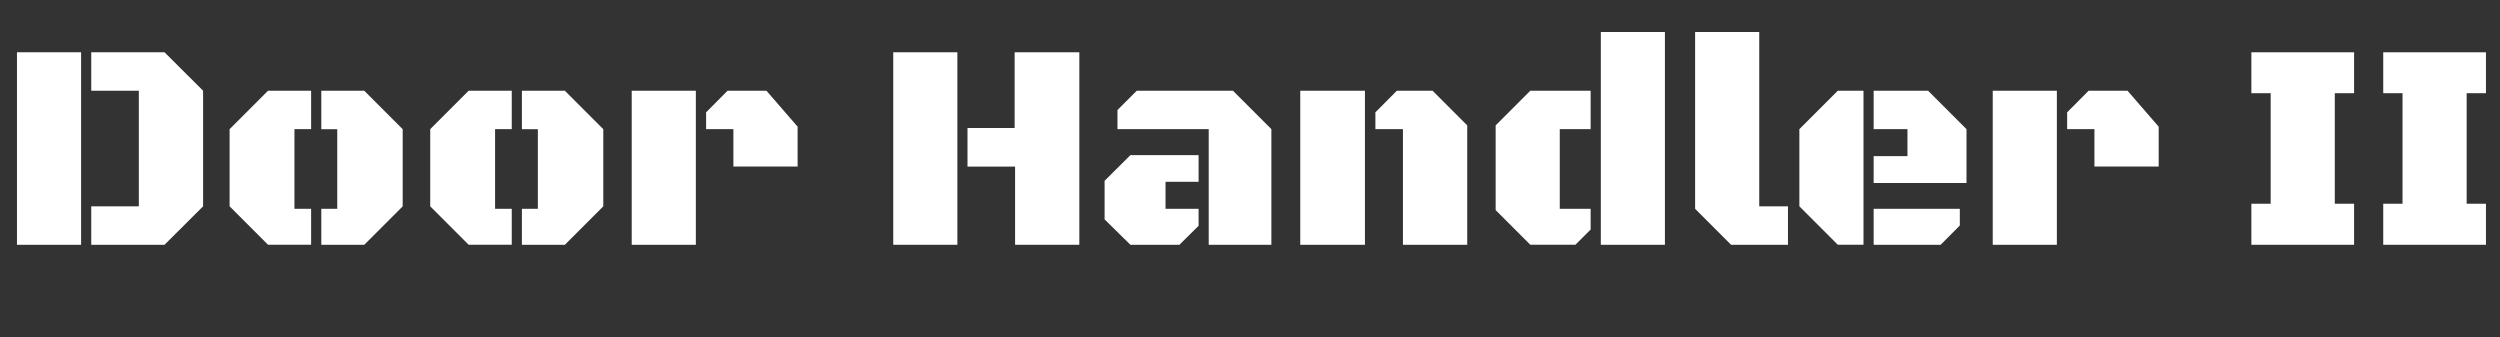 <?xml version="1.0" encoding="UTF-8"?>
<svg id="Layer_1" xmlns="http://www.w3.org/2000/svg" viewBox="0 0 935.66 126.25">
  <rect x="0" y="0" width="935.66" height="126.25" fill="#333333" stroke="none"/>
  <defs>
    <style>
      .cls-1 {
        fill: #fff;
      }
    </style>
  </defs>
  <path class="cls-1" d="M6.35,91.61V19.57h24v72.04H6.35ZM34.15,91.61v-14.39h17.81v-43.27h-17.81v-14.39h27.42l14.44,14.39v43.27l-14.44,14.39h-27.42Z"/>
  <path class="cls-1" d="M100.32,91.61l-14.39-14.39v-28.88l14.39-14.39h16.12v14.39h-6.24v29.8h6.24v13.46h-16.12ZM120.25,91.61v-13.46h5.97v-29.8h-5.97v-14.39h16.07l14.39,14.39v28.88l-14.39,14.39h-16.07Z"/>
  <path class="cls-1" d="M175.41,91.61l-14.39-14.39v-28.88l14.39-14.39h16.12v14.39h-6.24v29.8h6.24v13.46h-16.12ZM195.33,91.61v-13.46h5.97v-29.8h-5.97v-14.39h16.07l14.39,14.39v28.88l-14.39,14.39h-16.07Z"/>
  <path class="cls-1" d="M236.43,91.61v-57.65h24v57.65h-24ZM274.48,62.35v-14.01h-10.21v-6.3l8.03-8.09h14.55l11.67,13.46v14.93h-24.05Z"/>
  <path class="cls-1" d="M334.31,91.61V19.57h24v72.04h-24ZM379.91,91.61v-29.26h-17.81v-14.44h17.64v-28.34h24.21v72.04h-24.05Z"/>
  <path class="cls-1" d="M423.07,91.61l-9.66-9.5v-14.44l9.66-9.61h25.52v9.99h-12.38v10.1h12.38v6.35l-7.17,7.11h-18.35ZM452.38,91.61v-43.27h-34.15v-7.17l7.22-7.22h35.99l14.39,14.39v43.27h-23.45Z"/>
  <path class="cls-1" d="M486.64,91.61v-57.65h24.21v57.65h-24.21ZM525.07,91.61v-43.27h-10.31v-6.3l8.04-8.09h13.36l12.97,12.98v44.68h-24.05Z"/>
  <path class="cls-1" d="M572.74,91.61l-12.97-12.97v-31.71l12.97-12.98h22.58v14.39h-11.56v29.8h11.56v7.76l-5.7,5.7h-16.88ZM599.13,91.61V11.97h23.99v79.64h-23.99Z"/>
  <path class="cls-1" d="M647.88,91.61l-13.46-13.46V11.97h24v65.25h10.75v14.39h-21.28Z"/>
  <path class="cls-1" d="M687.83,91.61l-14.39-14.39v-28.88l14.39-14.39h9.61v57.65h-9.61ZM701.24,68.48v-10.04h12.65v-10.1h-12.65v-14.39h20.36l14.39,14.39v20.14h-34.74ZM701.24,91.61v-13.46h32.25v6.24l-7.17,7.22h-25.08Z"/>
  <path class="cls-1" d="M745.81,91.61v-57.65h24v57.65h-24ZM783.87,62.35v-14.01h-10.21v-6.3l8.04-8.09h14.55l11.67,13.46v14.93h-24.05Z"/>
  <path class="cls-1" d="M842.61,91.61v-15.36h7.22v-41.37h-7.22v-15.31h38.44v15.31h-7.22v41.37h7.22v15.36h-38.44Z"/>
  <path class="cls-1" d="M891.96,91.61v-15.36h7.22v-41.37h-7.22v-15.31h38.44v15.31h-7.22v41.37h7.22v15.36h-38.44Z"/>
</svg>
